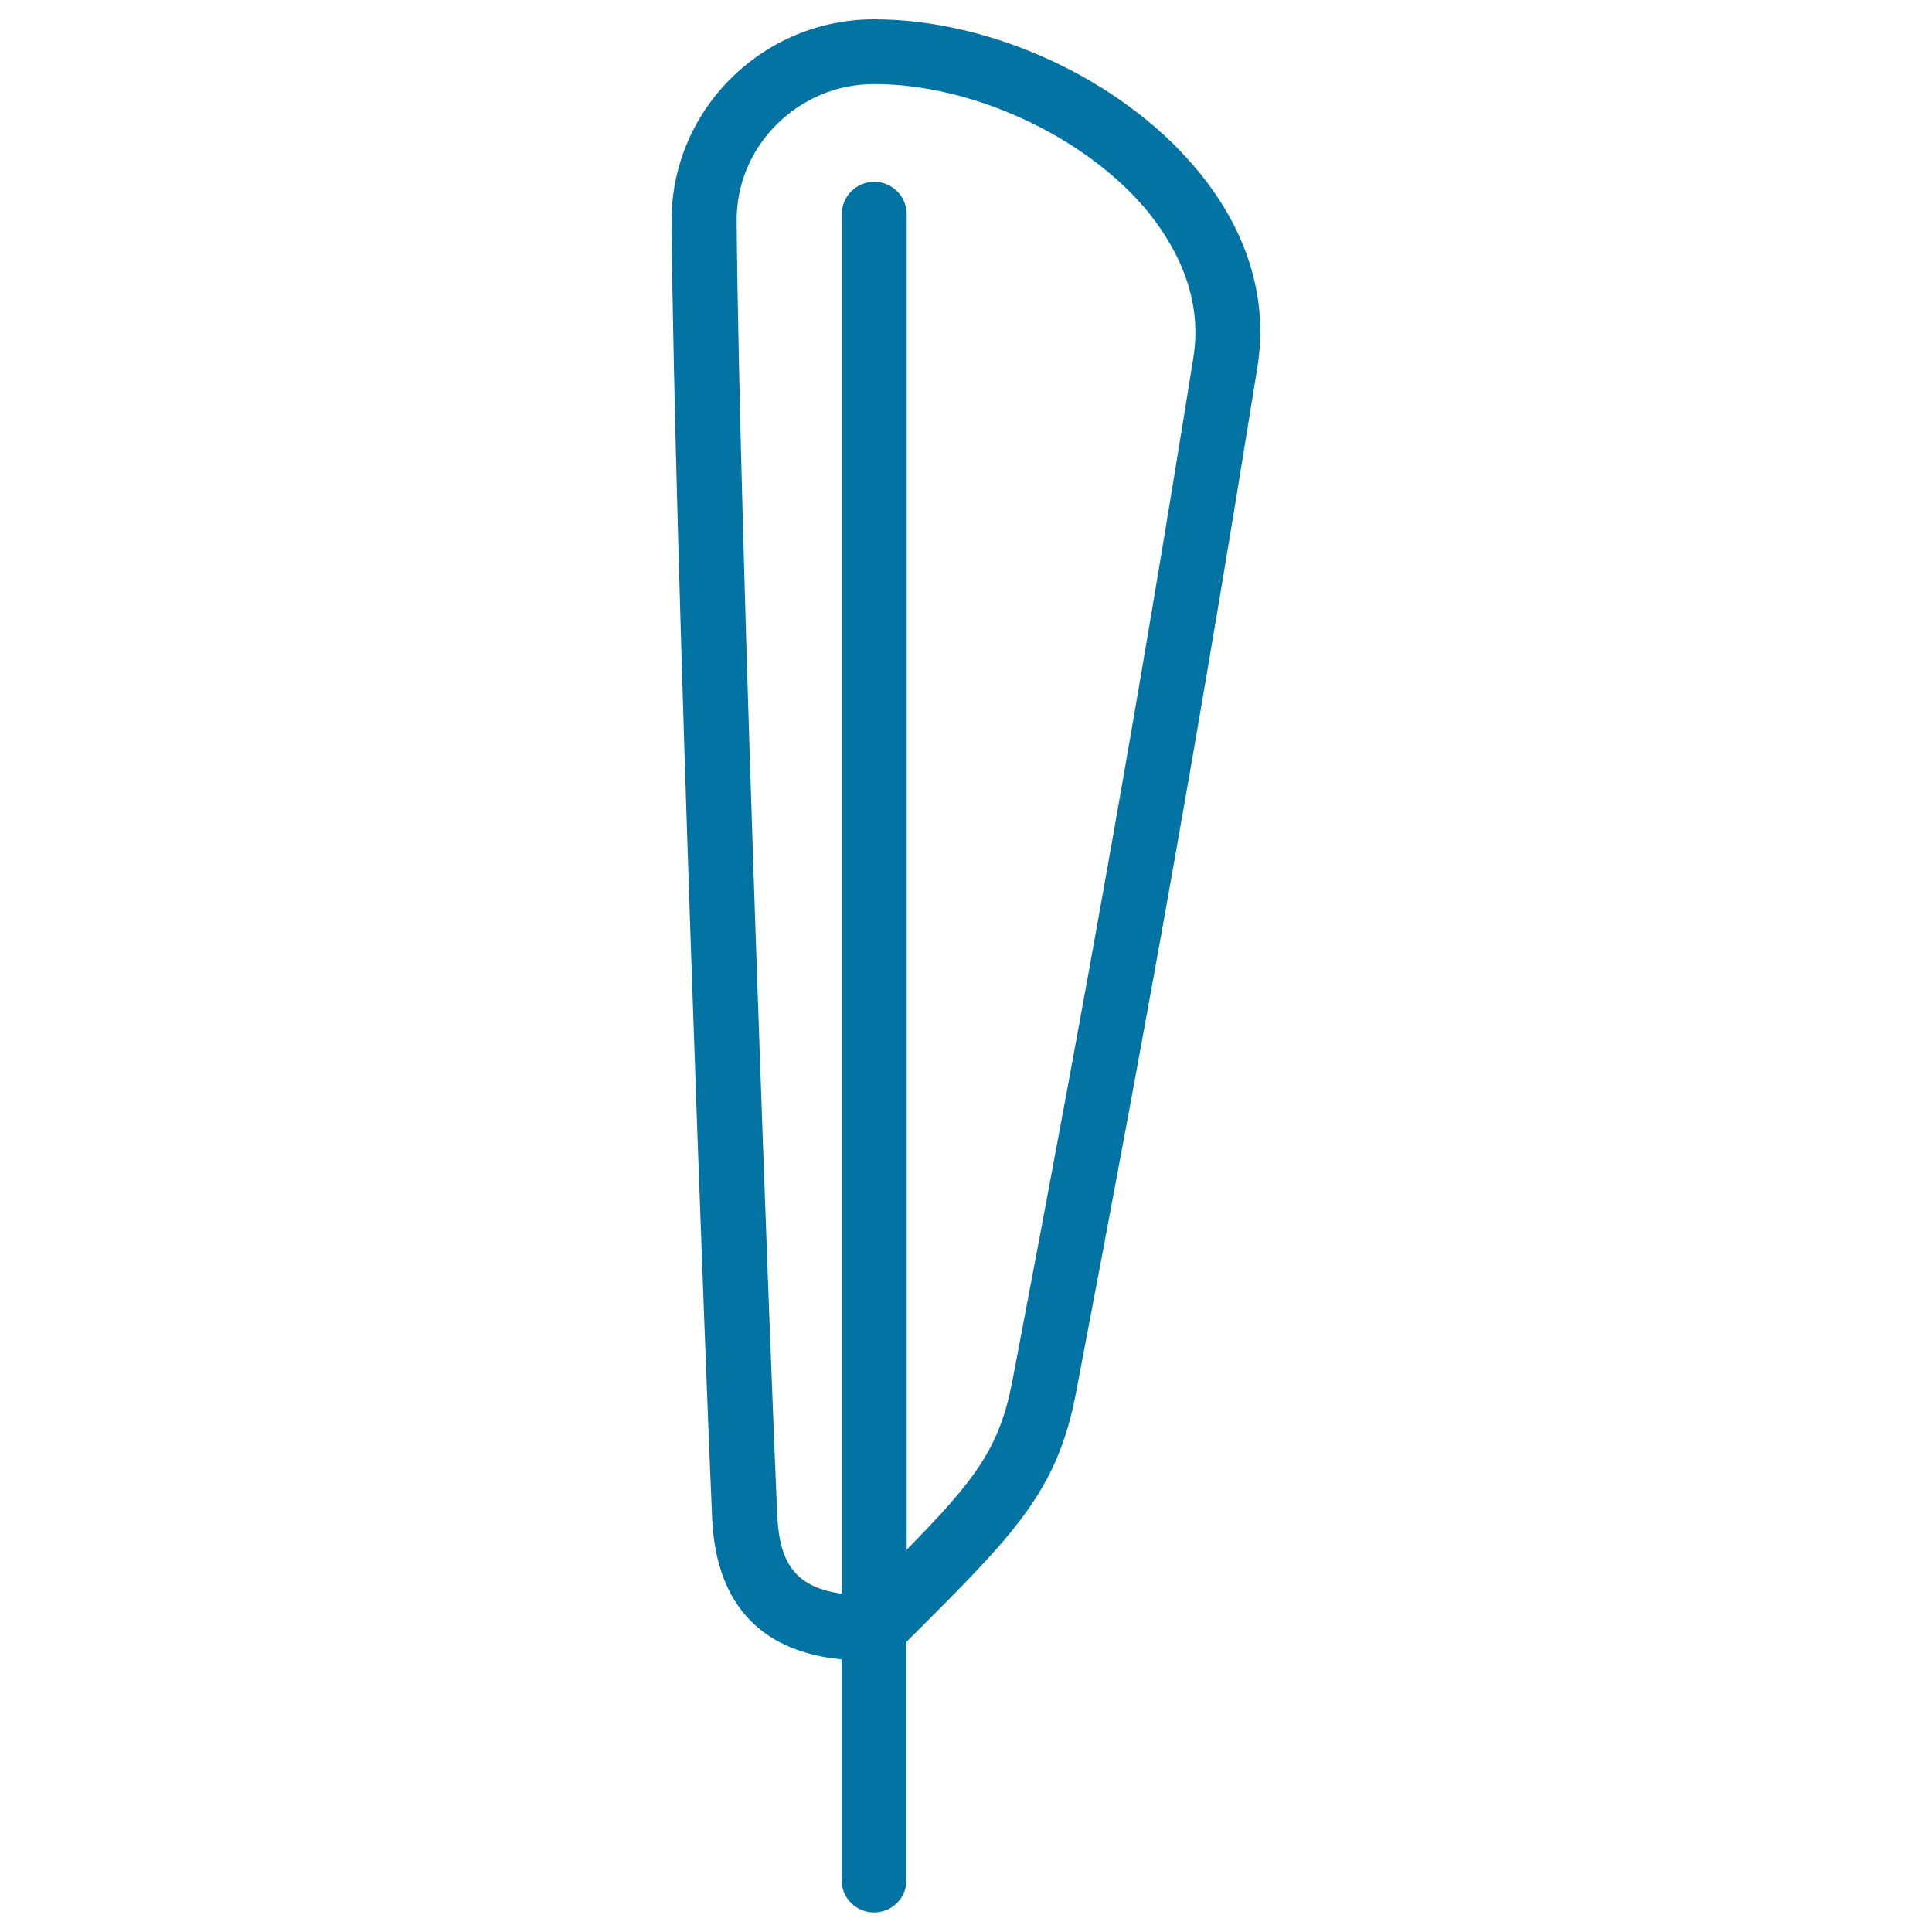 <svg xmlns="http://www.w3.org/2000/svg" viewBox="0 0 1000 1000" style="fill:#0273a2">
<title>Feather SVG icon</title>
<path d="M618.1,86.1C579.3,40.6,512.8,10,452.5,10c-28.3,0-54.8,11.1-74.7,31.1C358.1,61,347.4,87.2,347.6,115c1.4,165.9,18.2,609.6,21,671c2.7,58.3,41.2,70.4,67,72.9v114.2c0,9.3,7.5,16.8,16.8,16.8c9.3,0,16.8-7.5,16.8-16.8V849.8l2.6-2.6c53.4-53.3,75.4-75.3,85.1-126.1c40-209.3,65.4-353.2,93.9-530.8C656.7,154.1,645.4,118,618.1,86.1z M617.7,185c-28.4,177.3-53.8,320.8-93.7,529.8c-6.6,34.5-19,51-54.7,87.3V110.9c0-9.3-7.5-16.8-16.8-16.8c-9.3,0-16.8,7.5-16.8,16.8v714c-23.3-3.3-32.2-14.9-33.4-40.5c-2.8-61.3-19.6-504.3-21-669.8c-0.2-18.8,7.1-36.5,20.4-49.9c13.5-13.6,31.6-21.2,50.8-21.2c50.2,0,107.8,26.4,140.1,64.2C606.9,124.8,623,151.9,617.7,185z"/>
</svg>